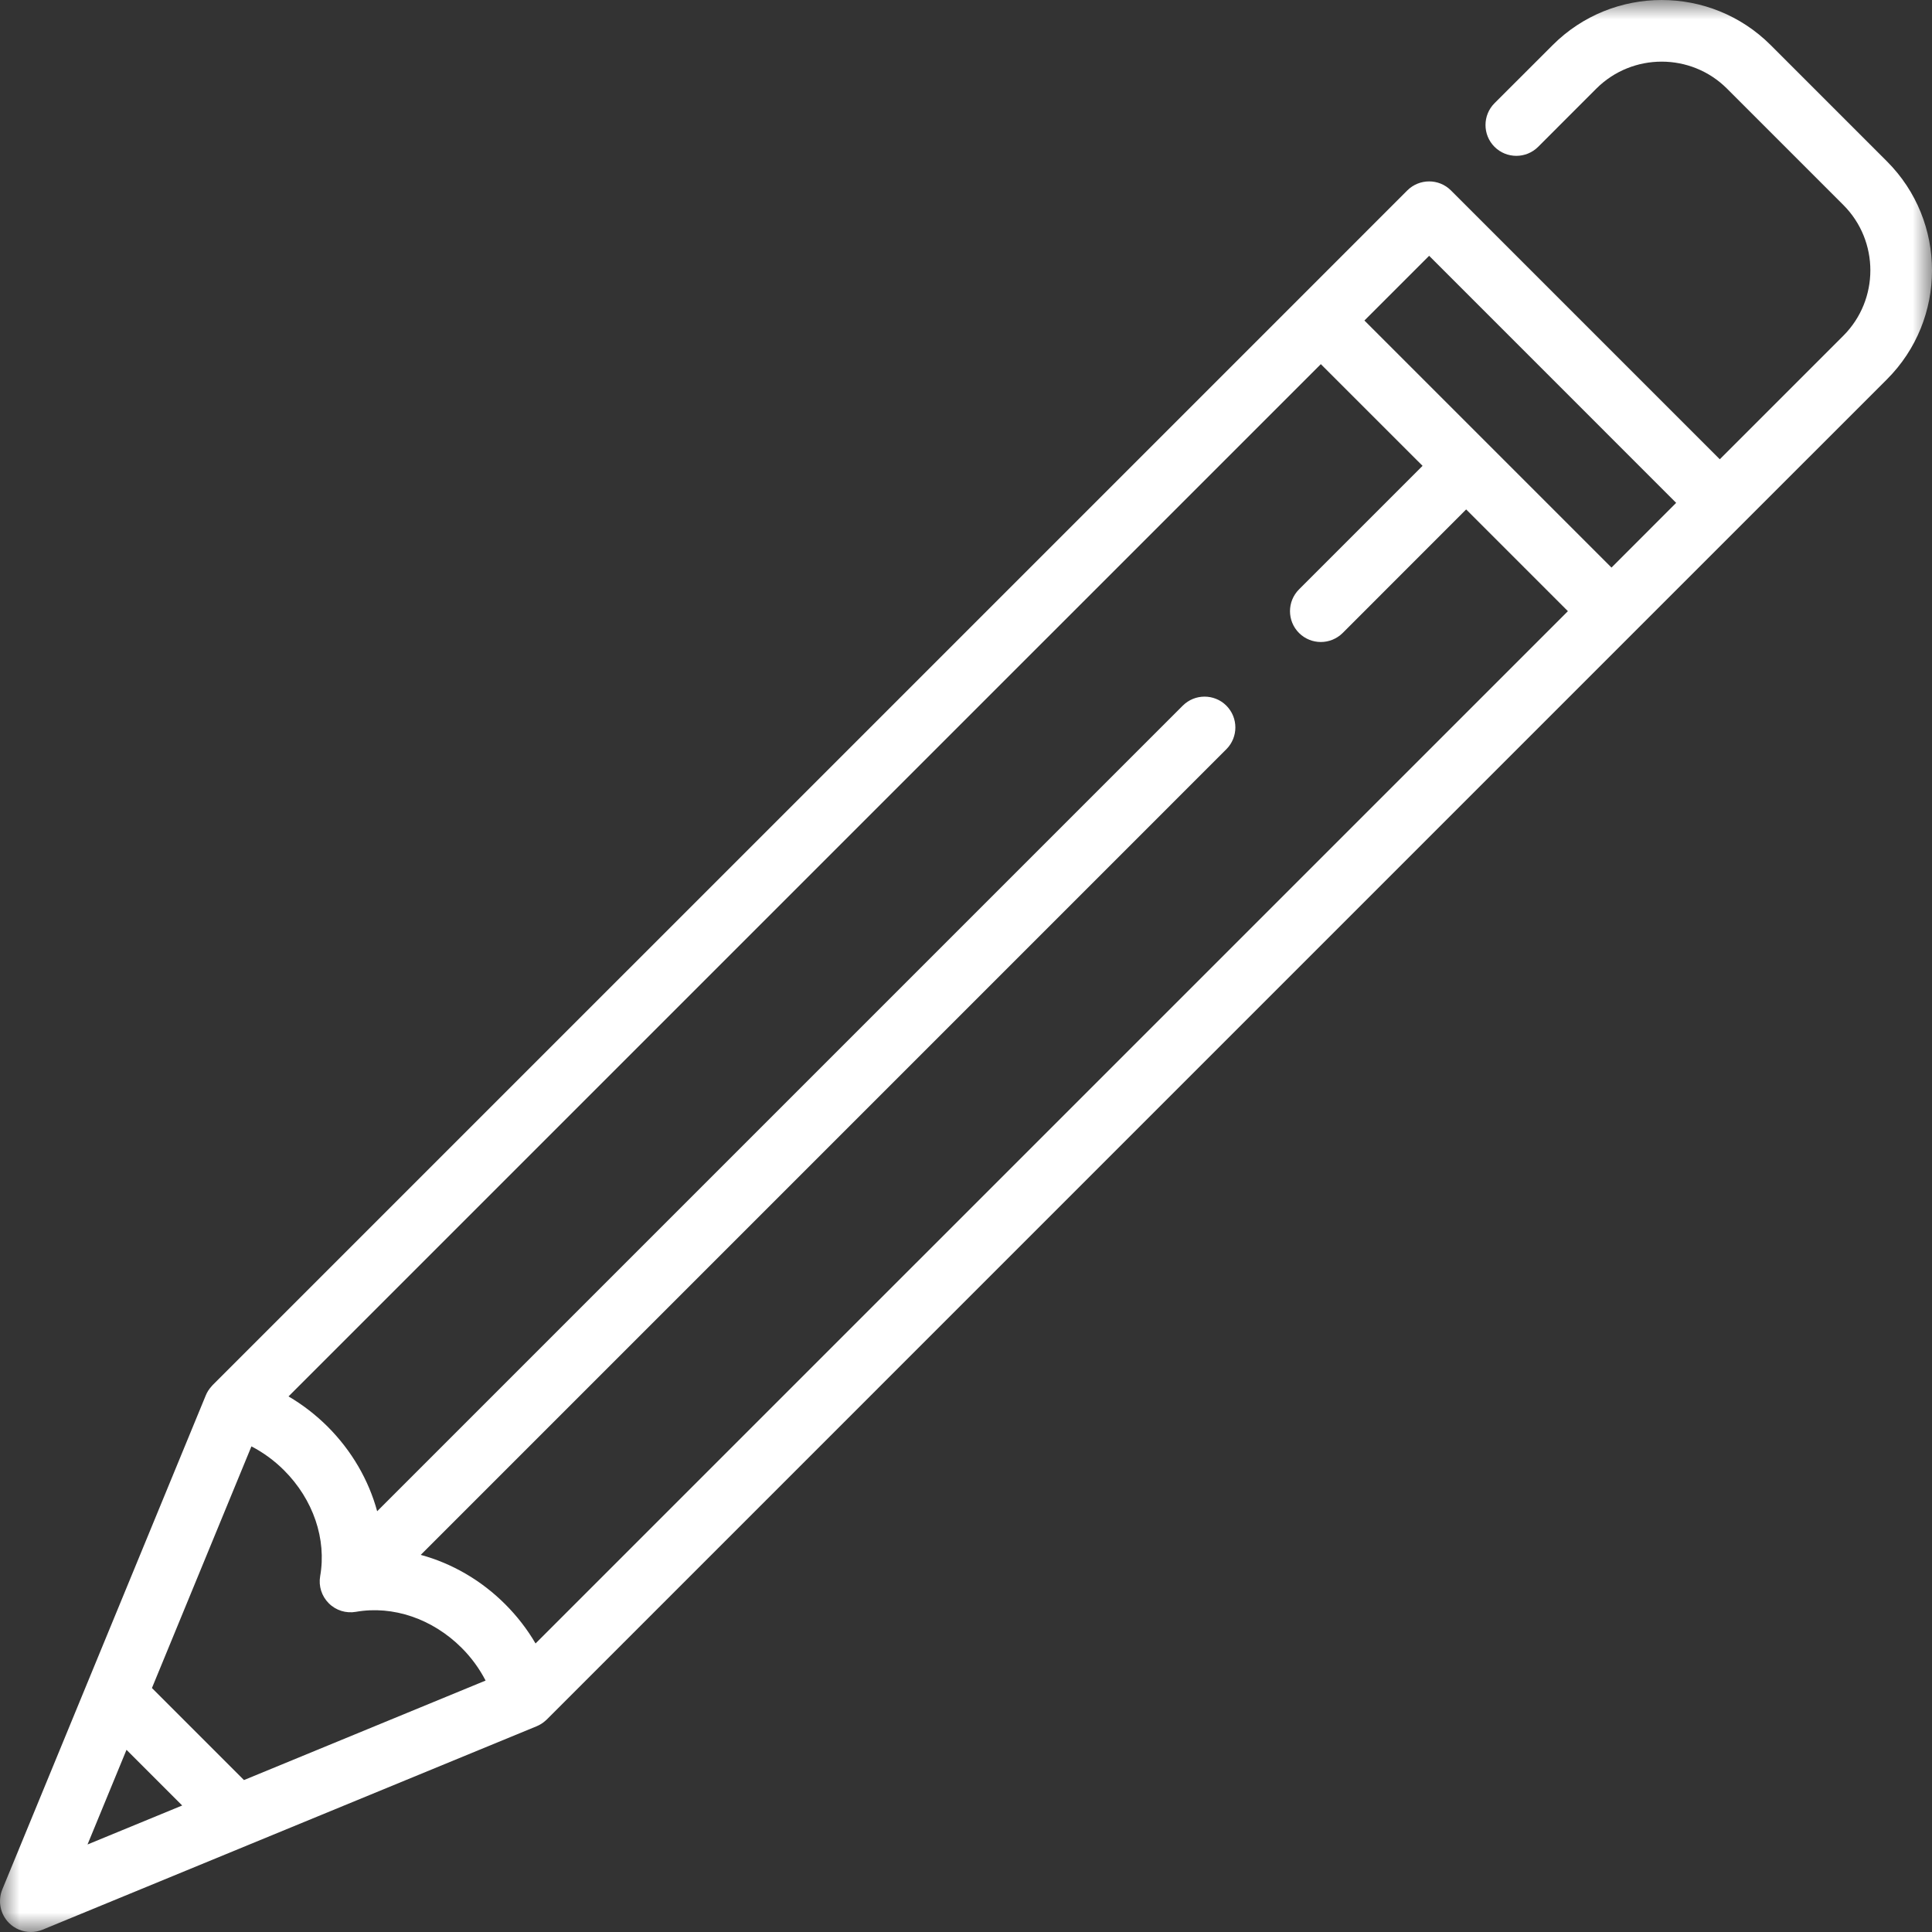 <?xml version="1.0" encoding="UTF-8"?>
<svg width="50px" height="50px" viewBox="0 0 50 50" version="1.1" xmlns="http://www.w3.org/2000/svg" xmlns:xlink="http://www.w3.org/1999/xlink">
    <rect x="0" y="0" width="50" height="50" fill="#333333" stroke="none"/>
    <!-- Generator: sketchtool 60.1 (101010) - https://sketch.com -->
    <title>D3128BDE-3FF0-4CE8-A573-2A63FD669739</title>
    <desc>Created with sketchtool.</desc>
    <defs>
        <polygon id="path-1" points="0 0 50 0 50 50 0 50"></polygon>
    </defs>
    <g id="Page-1" stroke="none" stroke-width="1" fill="#FFFFFF" fill-rule="evenodd">
        <g id="Homepage-Hi-Fi-Copy" transform="translate(-955, -2322)">
            <g id="Group-3" transform="translate(955, 2322)">
                <mask id="mask-2" fill="white">
                    <use xlink:href="#path-1"></use>
                </mask>
                <g id="Clip-2"></g>
                <path d="M3.274,45.285 L4.715,46.726 L2.265,47.735 L3.274,45.285 Z M36.986,6.62 L43.379,13.014 L41.705,14.689 L35.311,8.295 L36.986,6.62 Z M6.314,46.068 L3.932,43.686 L6.507,37.432 C6.815,37.592 7.1,37.8 7.352,38.052 C8.106,38.806 8.455,39.829 8.286,40.79 C8.241,41.046 8.324,41.308 8.508,41.492 C8.692,41.677 8.954,41.759 9.211,41.714 C10.171,41.545 11.195,41.894 11.949,42.648 C12.201,42.9 12.408,43.186 12.567,43.493 L6.314,46.068 Z M13.86,42.533 C13.646,42.167 13.383,41.826 13.077,41.52 C12.452,40.894 11.693,40.459 10.889,40.24 L31.738,19.39 C32.049,19.079 32.049,18.574 31.738,18.262 C31.426,17.951 30.921,17.951 30.61,18.262 L9.761,39.111 C9.542,38.307 9.106,37.549 8.481,36.923 C8.174,36.617 7.833,36.354 7.467,36.139 L34.183,9.424 L36.816,12.056 L33.619,15.253 C33.307,15.565 33.307,16.07 33.619,16.382 C33.775,16.537 33.979,16.615 34.183,16.615 C34.387,16.615 34.591,16.537 34.748,16.382 L37.944,13.184 L40.577,15.817 L13.86,42.533 Z M42.268,16.382 C42.27,16.381 48.834,9.817 48.834,9.817 C50.389,8.262 50.389,5.731 48.834,4.176 L45.825,1.167 C44.269,-0.388 41.739,-0.389 40.183,1.167 L38.678,2.671 C38.367,2.983 38.367,3.488 38.678,3.8 C38.99,4.111 39.495,4.111 39.807,3.8 L41.311,2.295 C42.245,1.362 43.763,1.362 44.696,2.295 L47.705,5.304 C48.638,6.237 48.638,7.756 47.705,8.689 L44.508,11.886 L37.55,4.928 C37.239,4.617 36.734,4.617 36.421,4.928 L33.62,7.73 L5.499,35.85 C5.498,35.852 5.496,35.854 5.495,35.855 C5.488,35.862 5.482,35.87 5.476,35.877 C5.413,35.946 5.361,36.024 5.326,36.111 L2.254,43.57 C2.253,43.572 2.252,43.575 2.251,43.577 L0.06,48.898 C-0.062,49.196 0.006,49.539 0.233,49.766 C0.386,49.919 0.59,50 0.798,50 C0.9,50 1.003,49.98 1.102,49.94 L6.423,47.749 C6.425,47.748 6.427,47.747 6.43,47.746 L13.889,44.675 C13.976,44.639 14.055,44.588 14.125,44.524 C14.131,44.517 14.138,44.513 14.145,44.506 C14.146,44.504 14.148,44.503 14.15,44.501 L42.268,16.382 Z" id="Fill-1" fill="#FFFFFF" mask="url(#mask-2)"></path>
            </g>
        </g>
    </g>
</svg>